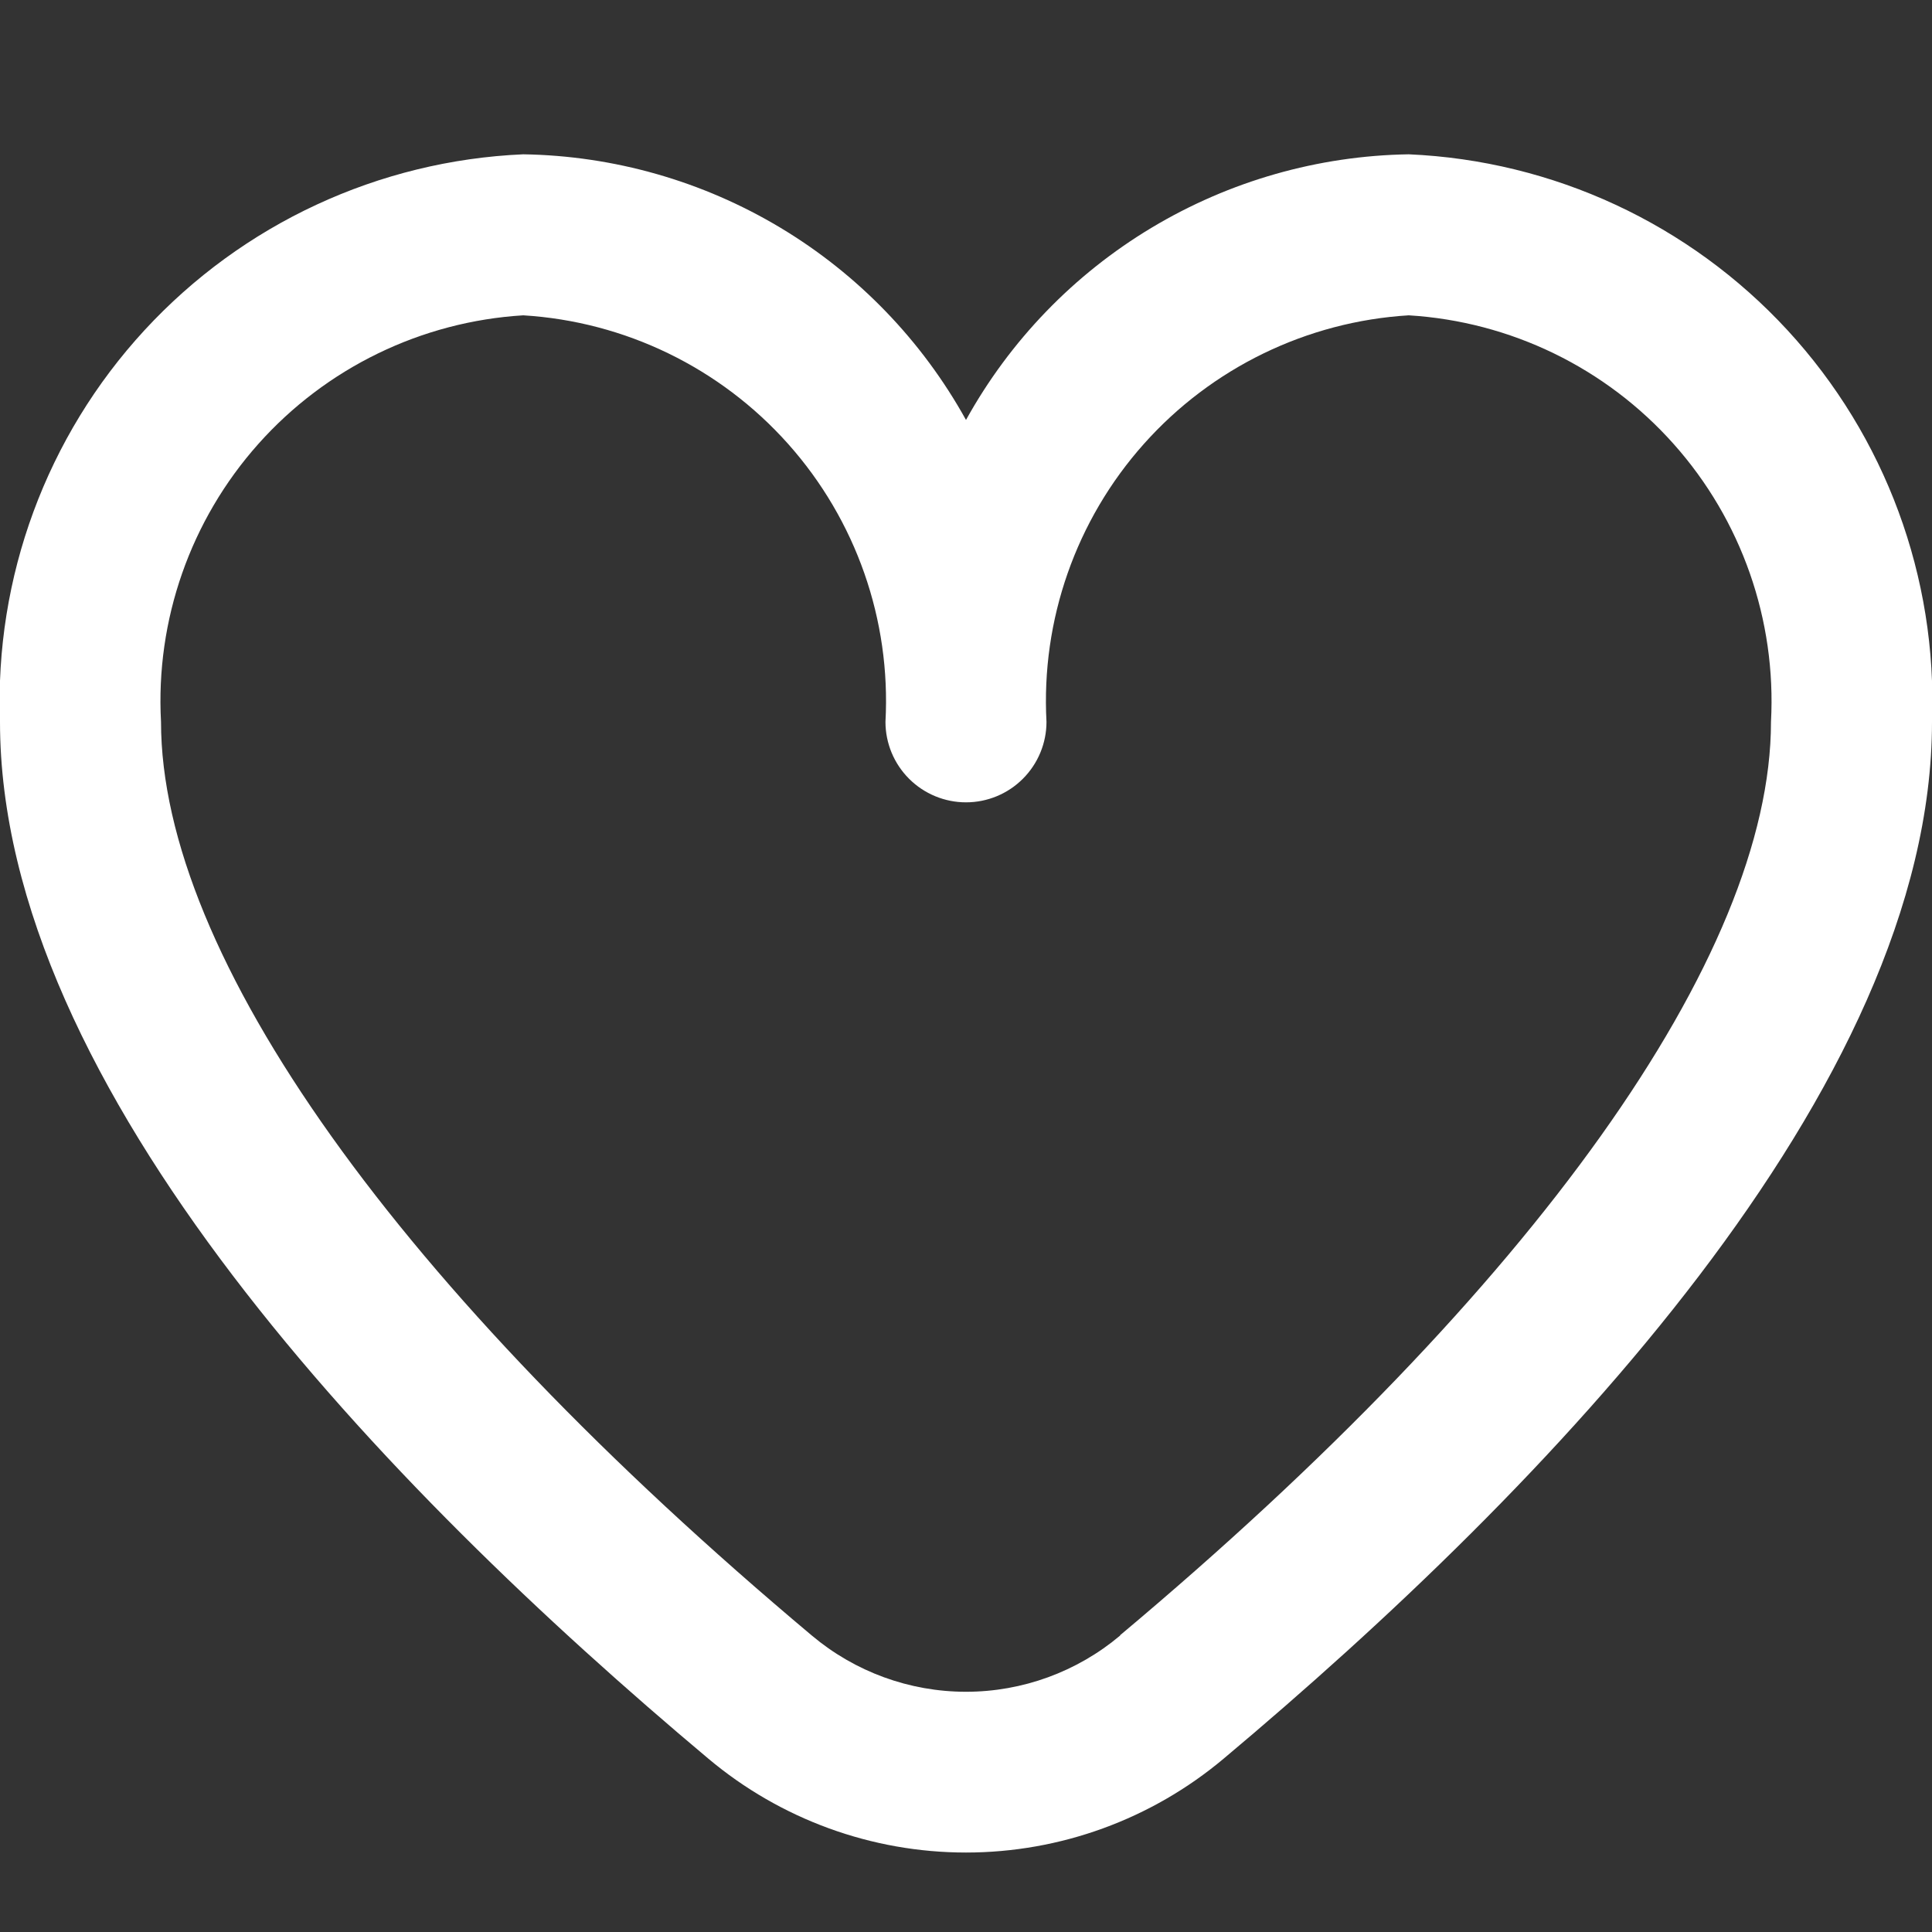 <svg width="38" height="38" viewBox="0 0 38 38" fill="none" xmlns="http://www.w3.org/2000/svg">
<rect x="0" y="0" width="38" height="38" fill="#333333" stroke="none"/>
<g clip-path="url(#clip0_2162_2611)">
<path d="M27.708 3.035C25.925 3.063 24.181 3.561 22.652 4.478C21.123 5.395 19.863 6.7 19 8.26C18.136 6.7 16.877 5.395 15.348 4.478C13.819 3.561 12.074 3.063 10.291 3.035C7.449 3.159 4.772 4.402 2.843 6.494C0.915 8.585 -0.107 11.355 -0 14.198C-0 21.397 7.578 29.26 13.933 34.591C15.352 35.783 17.146 36.437 19 36.437C20.853 36.437 22.648 35.783 24.067 34.591C30.422 29.26 38 21.397 38 14.198C38.107 11.355 37.085 8.585 35.157 6.494C33.228 4.402 30.55 3.159 27.708 3.035ZM22.032 32.169C21.183 32.883 20.109 33.275 19 33.275C17.89 33.275 16.817 32.883 15.968 32.169C7.833 25.343 3.167 18.794 3.167 14.198C3.058 12.194 3.747 10.229 5.081 8.732C6.416 7.234 8.289 6.324 10.291 6.202C12.294 6.324 14.167 7.234 15.502 8.732C16.836 10.229 17.525 12.194 17.416 14.198C17.416 14.618 17.583 15.02 17.88 15.317C18.177 15.614 18.58 15.781 19 15.781C19.42 15.781 19.823 15.614 20.119 15.317C20.416 15.02 20.583 14.618 20.583 14.198C20.475 12.194 21.163 10.229 22.498 8.732C23.833 7.234 25.706 6.324 27.708 6.202C29.711 6.324 31.584 7.234 32.918 8.732C34.253 10.229 34.941 12.194 34.833 14.198C34.833 18.794 30.167 25.343 22.032 32.162V32.169Z" fill="white"/>
</g>
<defs>
<clipPath id="clip0_2162_2611">
<rect width="38" height="38" fill="white"/>
</clipPath>
</defs>
</svg>
